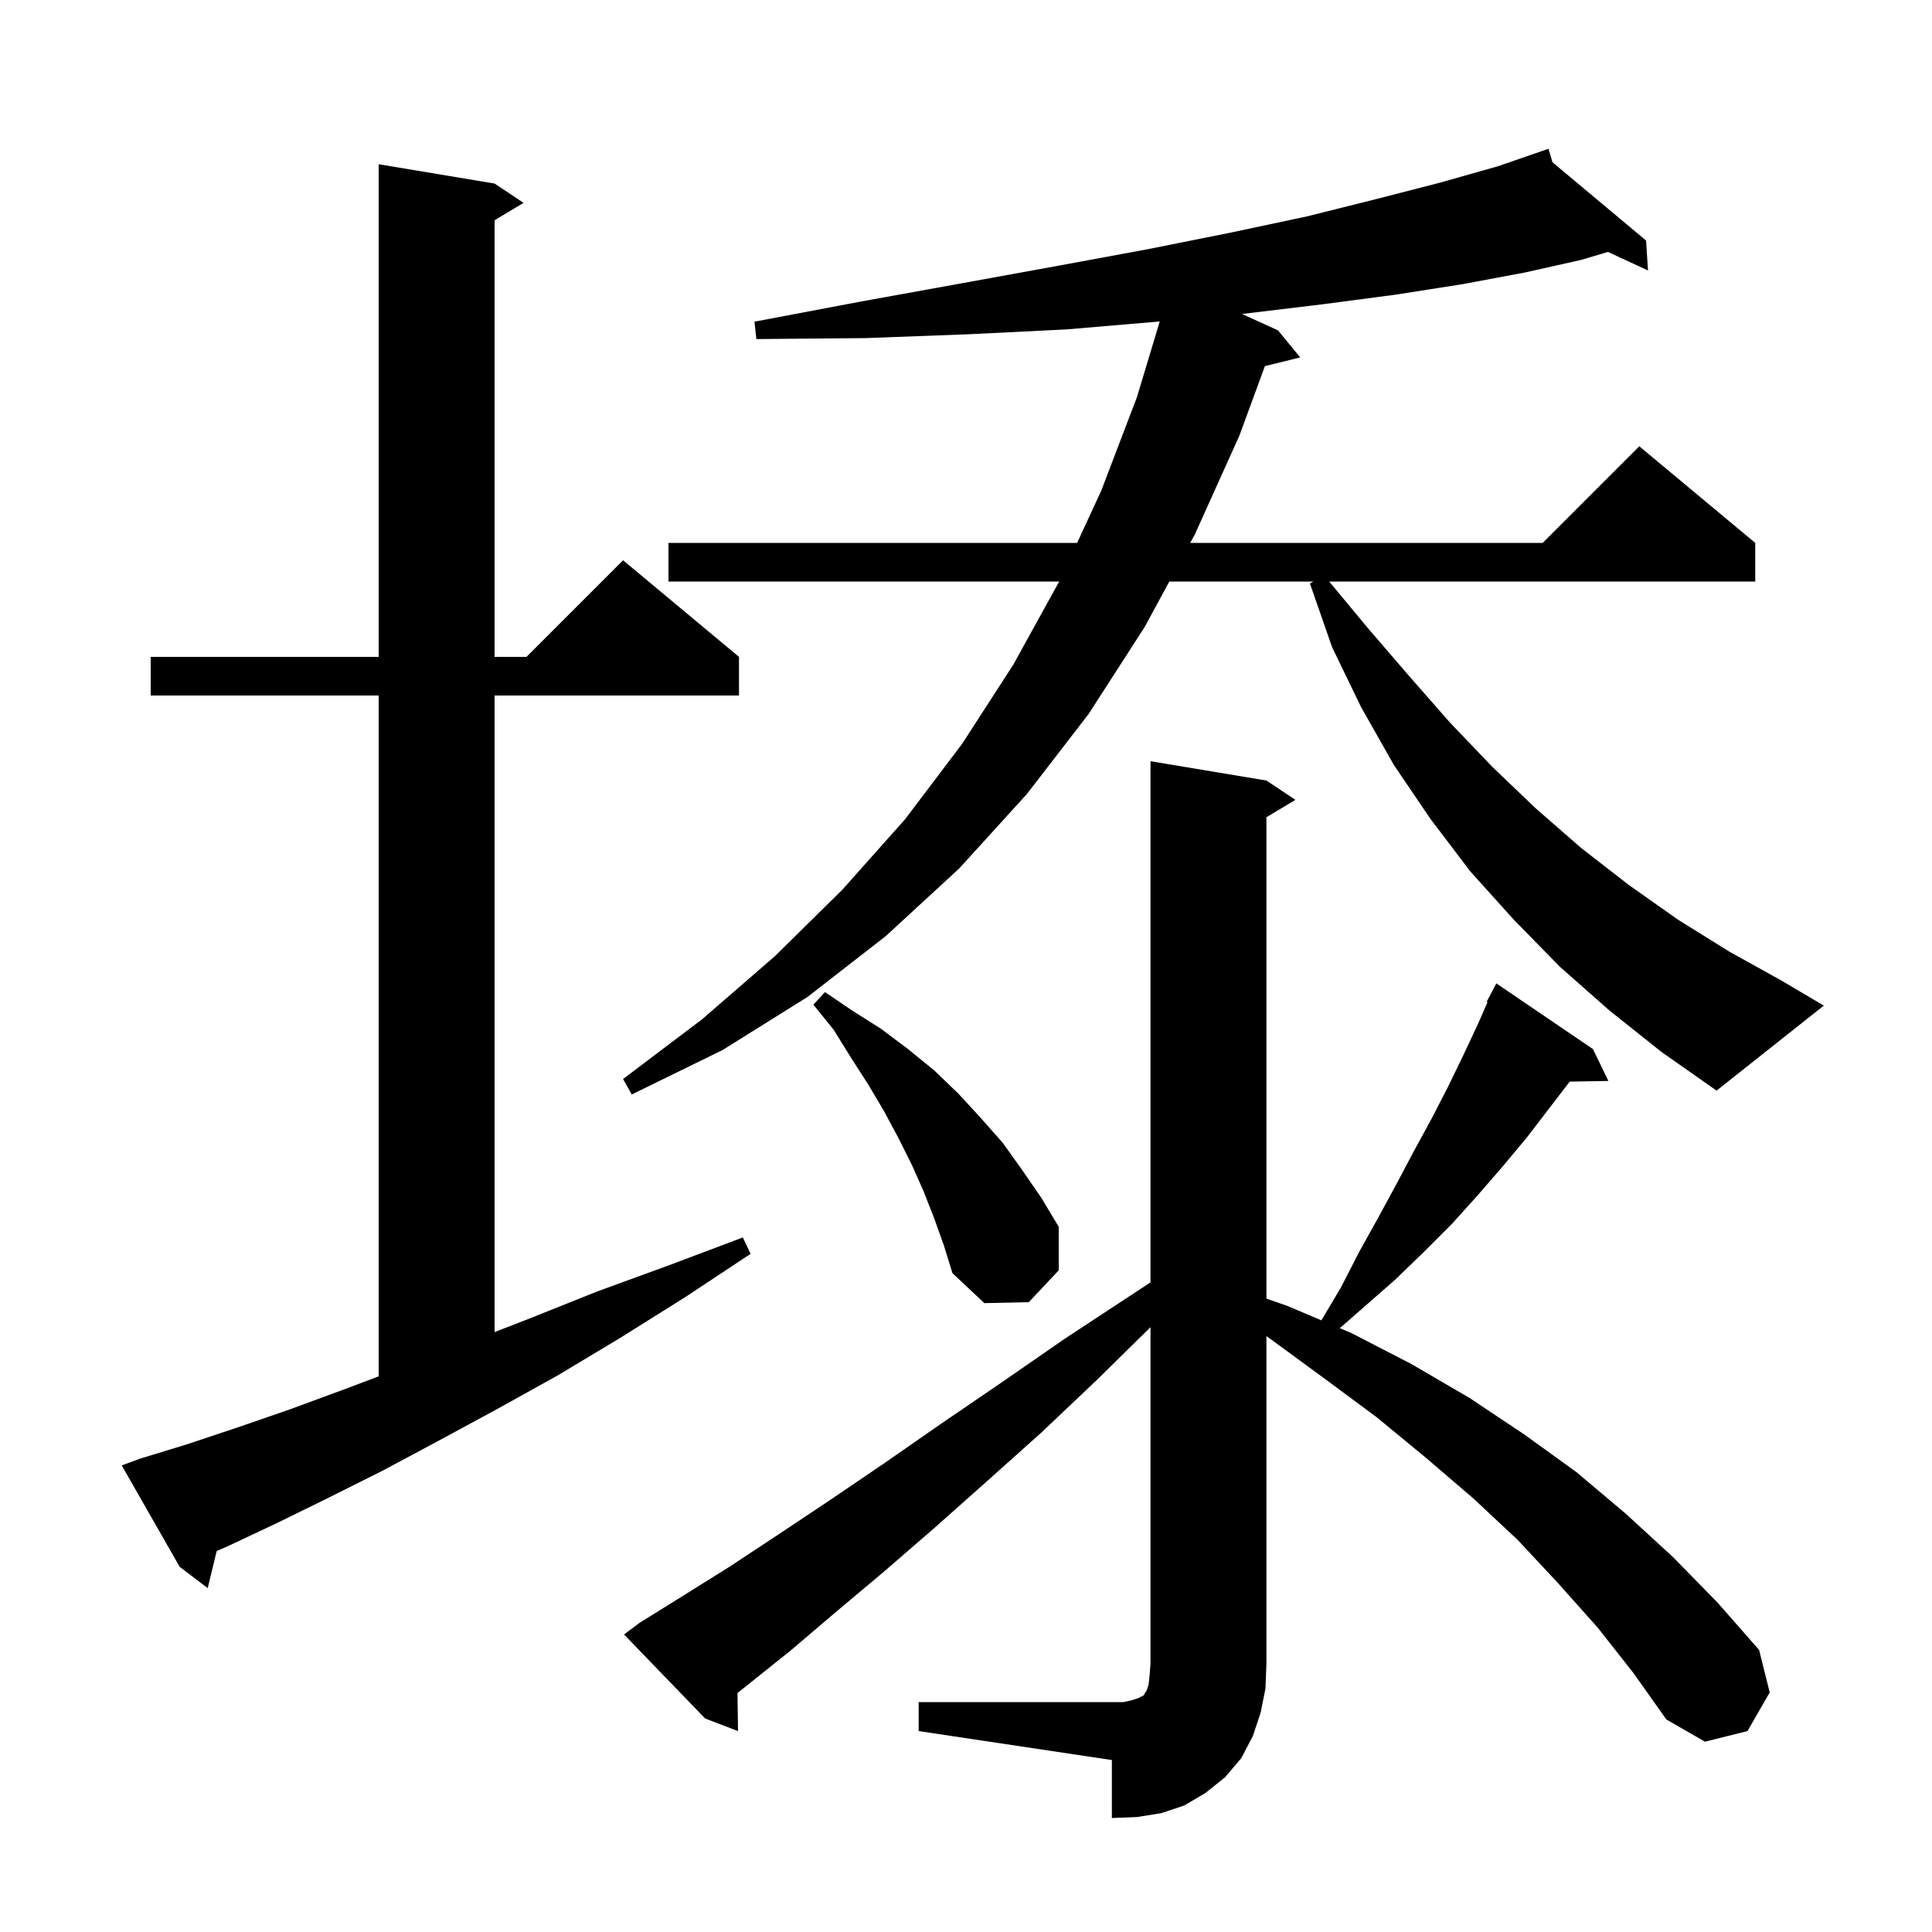 <svg xmlns="http://www.w3.org/2000/svg" xmlns:xlink="http://www.w3.org/1999/xlink" version="1.1" baseProfile="full" viewBox="0 0 200 200" width="200" height="200"><g fill="currentColor"><path d="M 95.1 176.2 L 116.3 176.2 L 117.2 176.0 L 117.8 175.8 L 118.4 175.5 L 118.5 175.3 L 118.7 175.0 L 118.9 174.4 L 119.0 173.5 L 119.1 172.2 L 119.1 137.392 L 113.6 142.8 L 107.8 148.3 L 102.1 153.4 L 96.7 158.2 L 91.5 162.7 L 86.5 166.9 L 81.8 170.9 L 77.3 174.5 L 76.345 175.255 L 76.4 179.2 L 73.0 177.9 L 64.6 169.2 L 66.2 168.0 L 70.7 165.2 L 75.5 162.2 L 80.5 158.9 L 85.9 155.3 L 91.5 151.5 L 97.4 147.4 L 103.7 143.1 L 110.2 138.6 L 117.2 134.0 L 119.1 132.751 L 119.1 78.8 L 131.1 80.8 L 134.1 82.8 L 131.1 84.6 L 131.1 134.435 L 133.3 135.2 L 136.79 136.681 L 138.8 133.3 L 140.7 129.6 L 142.7 126.0 L 144.6 122.5 L 146.4 119.1 L 148.2 115.8 L 149.9 112.5 L 151.5 109.2 L 153.0 106.0 L 153.989 103.74 L 153.9 103.7 L 154.9 101.8 L 164.9 108.6 L 166.5 111.9 L 162.494 111.969 L 158.1 117.7 L 155.6 120.7 L 153.0 123.7 L 150.3 126.7 L 147.4 129.6 L 144.4 132.5 L 138.697 137.49 L 139.9 138.0 L 146.1 141.2 L 152.1 144.7 L 157.8 148.5 L 163.2 152.4 L 168.3 156.7 L 173.2 161.2 L 177.8 165.9 L 182.1 170.8 L 183.2 175.2 L 180.9 179.2 L 176.5 180.3 L 172.5 178.0 L 169.1 173.2 L 165.4 168.5 L 161.3 163.9 L 157.1 159.4 L 152.5 155.1 L 147.6 150.9 L 142.5 146.7 L 137.1 142.7 L 131.5 138.6 L 131.1 138.315 L 131.1 172.2 L 131.0 174.8 L 130.5 177.3 L 129.7 179.7 L 128.5 182.0 L 126.8 184.0 L 124.8 185.6 L 122.6 186.9 L 120.2 187.7 L 117.7 188.1 L 115.1 188.2 L 115.1 182.2 L 95.1 179.2 Z M 14.5 151.0 L 19.4 149.5 L 24.5 147.8 L 30.0 145.9 L 35.7 143.8 L 39.2 142.48 L 39.2 72.0 L 15.6 72.0 L 15.6 68.0 L 39.2 68.0 L 39.2 17.0 L 51.2 19.0 L 54.2 21.0 L 51.2 22.8 L 51.2 68.0 L 54.5 68.0 L 64.5 58.0 L 76.5 68.0 L 76.5 72.0 L 51.2 72.0 L 51.2 137.897 L 54.8 136.5 L 61.8 133.7 L 69.2 131.0 L 76.9 128.1 L 77.7 129.8 L 70.9 134.3 L 64.2 138.5 L 57.7 142.4 L 51.4 145.9 L 45.3 149.2 L 39.5 152.3 L 33.9 155.1 L 28.6 157.7 L 23.5 160.1 L 22.433 160.557 L 21.5 164.4 L 18.6 162.2 L 12.6 151.7 Z M 96.7 126.1 L 95.6 123.3 L 94.4 120.6 L 93.0 117.8 L 91.5 115.0 L 89.9 112.3 L 88.1 109.5 L 86.3 106.6 L 84.2 104.0 L 85.4 102.7 L 88.2 104.6 L 91.2 106.5 L 94.0 108.6 L 96.7 110.8 L 99.2 113.2 L 101.5 115.7 L 103.8 118.3 L 105.8 121.1 L 107.8 124.0 L 109.6 127.0 L 109.6 131.5 L 106.5 134.8 L 101.9 134.9 L 98.6 131.8 L 97.7 128.9 Z M 166.6 104.6 L 161.5 100.1 L 156.7 95.2 L 152.2 90.2 L 148.1 84.8 L 144.3 79.2 L 140.9 73.2 L 137.9 67.0 L 135.6 60.4 L 135.975 60.2 L 121.046 60.2 L 118.5 64.9 L 112.7 73.9 L 106.3 82.2 L 99.3 89.9 L 91.7 96.9 L 83.6 103.2 L 74.8 108.7 L 65.4 113.3 L 64.5 111.7 L 72.7 105.5 L 80.2 99.0 L 87.2 92.1 L 93.7 84.8 L 99.6 77.0 L 104.9 68.8 L 109.645 60.2 L 69.2 60.2 L 69.2 56.2 L 111.503 56.2 L 114.0 50.8 L 117.7 41.1 L 120.055 33.277 L 119.8 33.3 L 110.4 34.1 L 100.3 34.6 L 89.6 35.0 L 78.3 35.1 L 78.1 33.3 L 89.2 31.2 L 99.7 29.3 L 109.6 27.5 L 118.8 25.8 L 127.3 24.1 L 135.3 22.4 L 142.5 20.6 L 149.1 18.9 L 155.1 17.2 L 159.404 15.71 L 159.4 15.7 L 159.41 15.708 L 160.3 15.4 L 160.713 16.799 L 170.4 24.9 L 170.6 28.0 L 166.455 26.078 L 163.7 26.9 L 157.9 28.2 L 151.5 29.4 L 144.5 30.5 L 136.9 31.5 L 128.6 32.5 L 128.567 32.503 L 132.3 34.2 L 134.6 37.0 L 130.943 37.898 L 128.3 45.1 L 123.7 55.3 L 123.213 56.2 L 159.7 56.2 L 169.7 46.2 L 181.7 56.2 L 181.7 60.2 L 137.598 60.2 L 141.5 64.9 L 145.8 69.9 L 150.1 74.8 L 154.5 79.4 L 159.0 83.7 L 163.7 87.8 L 168.6 91.6 L 173.7 95.2 L 179.0 98.5 L 184.4 101.5 L 188.8 104.1 L 177.7 112.9 L 172.0 108.9 Z "/></g></svg>
